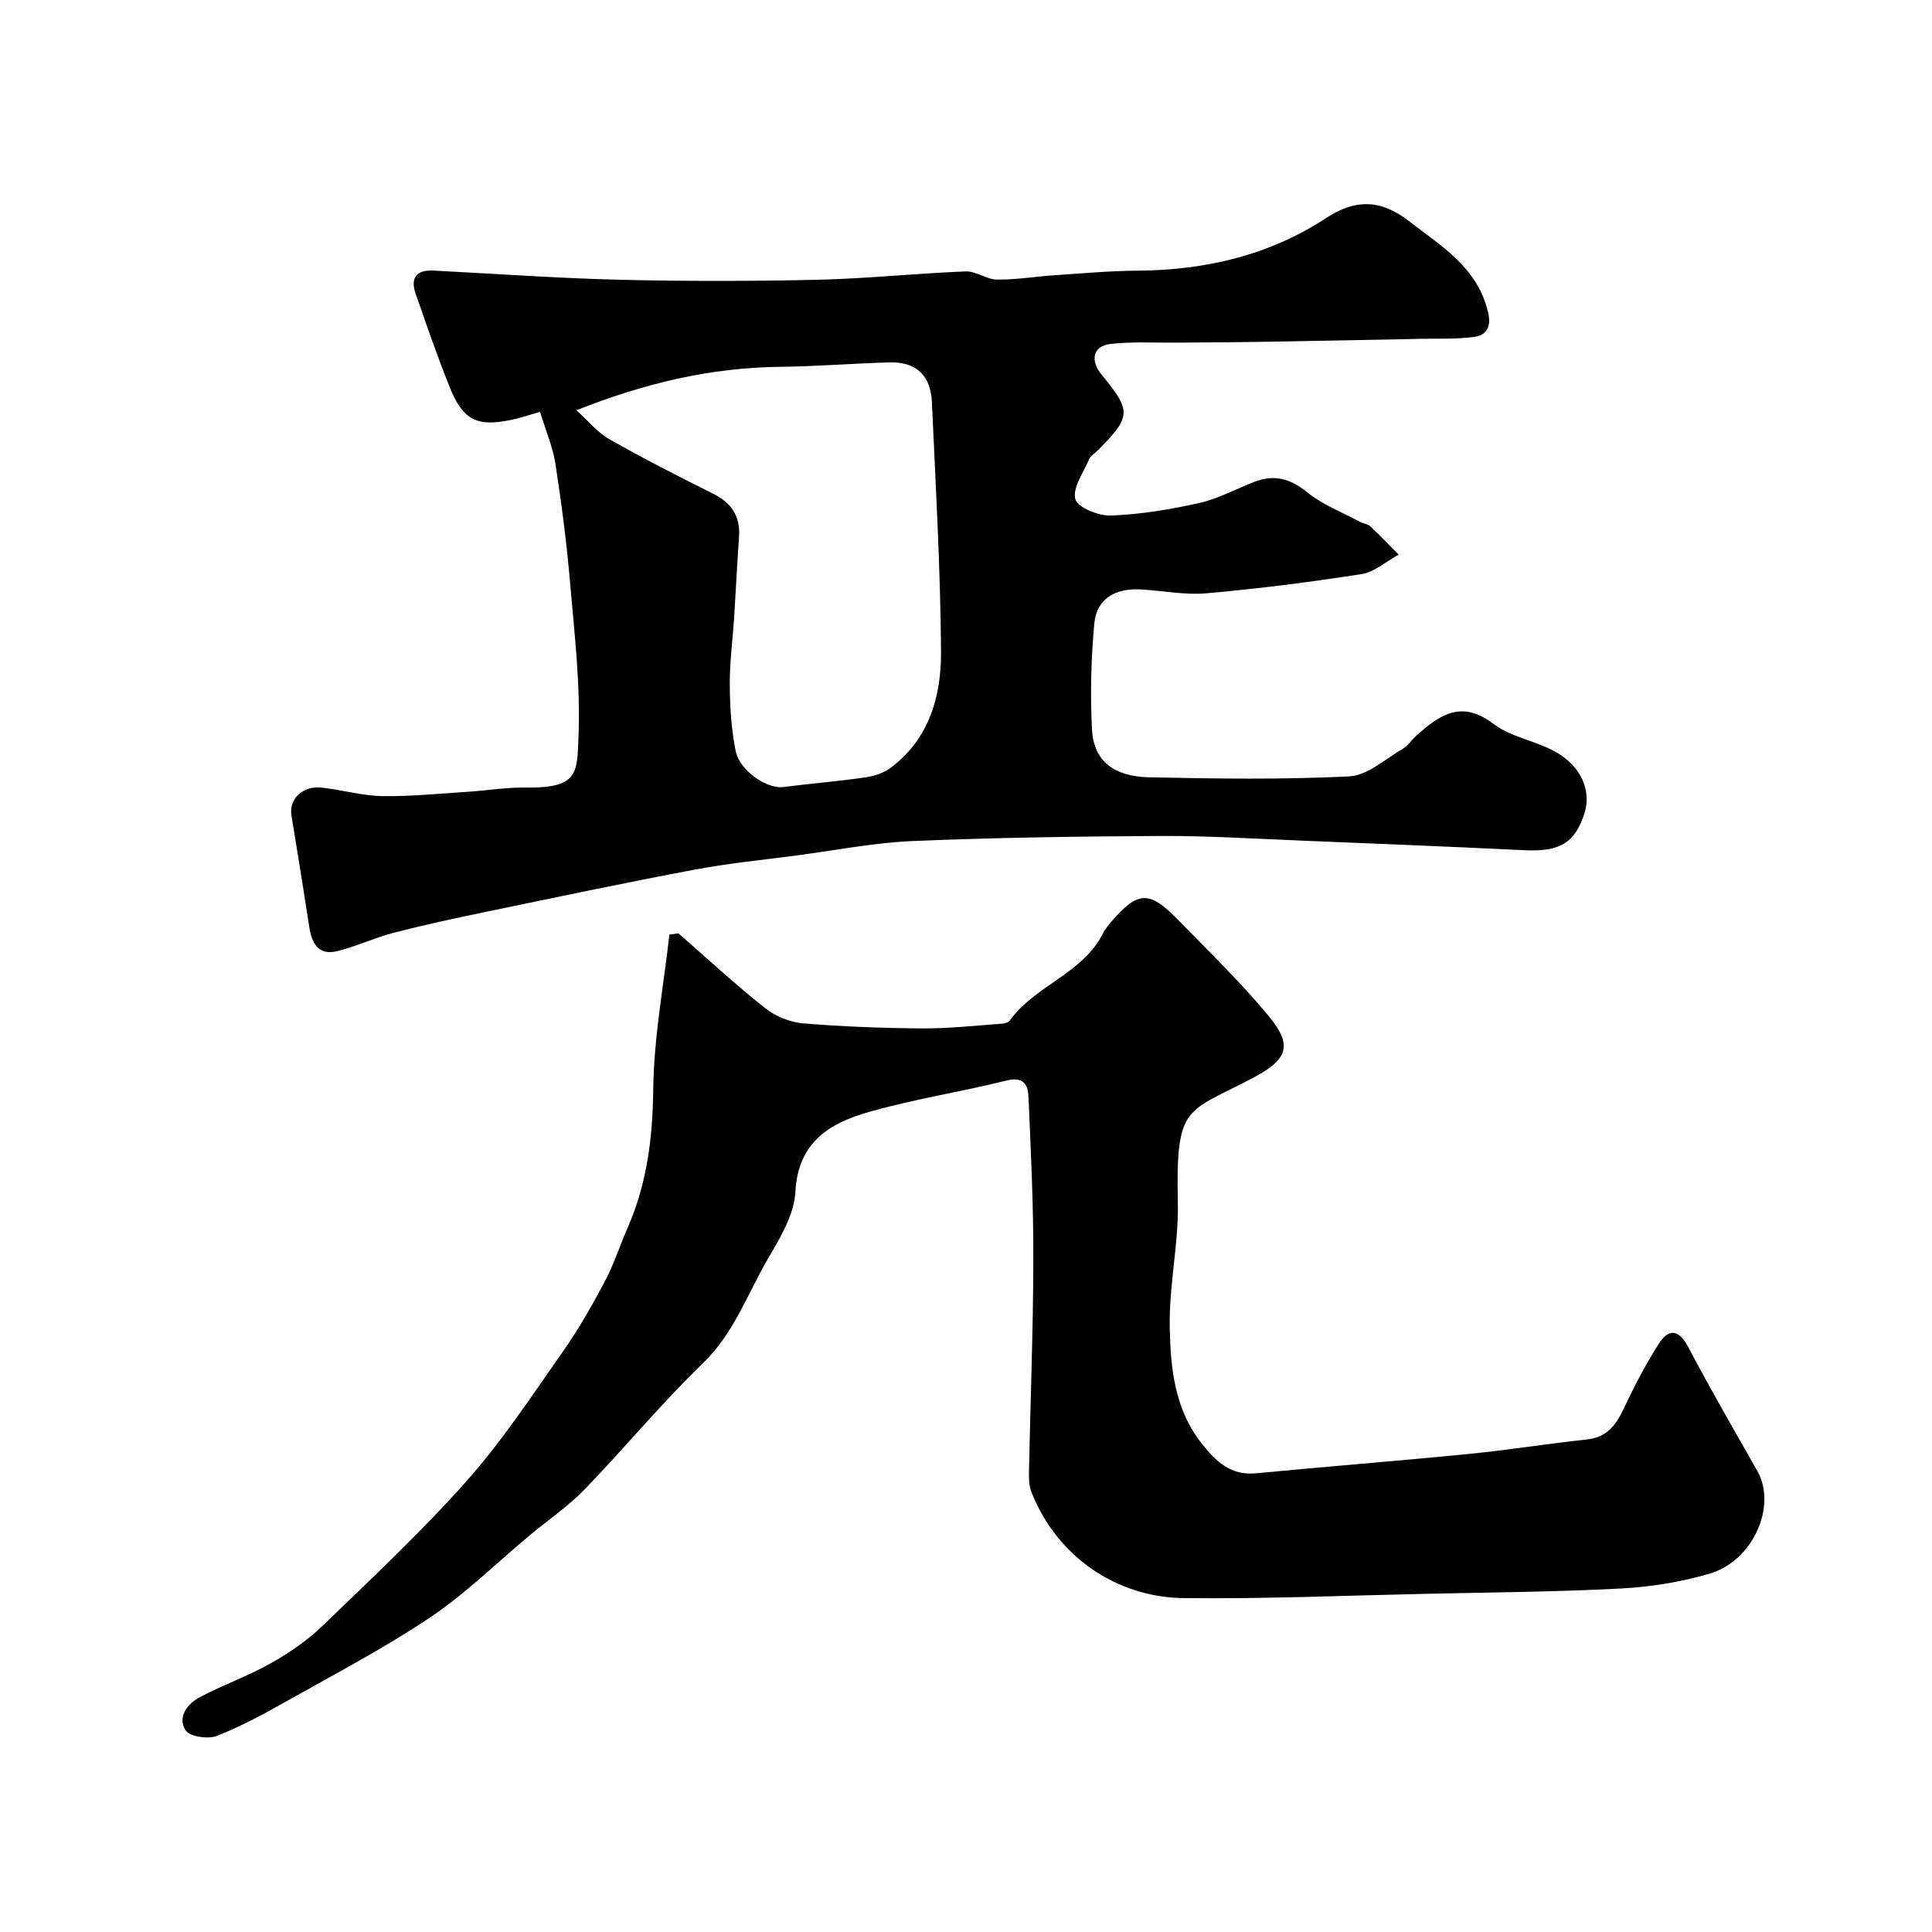 <svg enable-background="new 0 0 400 400" viewBox="0 0 400 400" xmlns="http://www.w3.org/2000/svg"><path d="m111.81 85.27c-2.26.64-3.96 1.23-5.69 1.6-7.35 1.59-10.25.2-13.05-6.8-2.54-6.33-4.76-12.79-7.01-19.24-1.15-3.28.13-4.99 3.67-4.81 12.85.65 25.69 1.59 38.55 1.9 13.68.33 27.39.31 41.07 0 10.2-.24 20.37-1.32 30.57-1.73 2.14-.08 4.33 1.67 6.5 1.69 3.93.05 7.86-.62 11.79-.89 5.76-.38 11.53-.91 17.29-.95 14.06-.1 27.22-3.15 39.1-10.92 5.84-3.82 11.11-3.98 17.06.62 6.86 5.31 14.31 9.67 16.46 19.04.67 2.94-.4 4.61-2.82 4.96-3.63.51-7.35.33-11.04.41-10.94.22-21.87.44-32.81.62-5.82.1-11.64.11-17.46.17-4.69.05-9.42-.25-14.05.27-3.65.41-4.32 3.39-1.86 6.37 6.22 7.54 6.16 8.69-.85 15.72-.59.59-1.43 1.07-1.73 1.78-1.19 2.76-3.49 5.93-2.86 8.27.47 1.74 4.86 3.5 7.43 3.39 6.13-.25 12.3-1.27 18.3-2.62 3.91-.88 7.57-2.91 11.36-4.37 4.07-1.57 7.4-.67 10.88 2.15 3.2 2.59 7.23 4.14 10.92 6.12.71.38 1.65.45 2.2.97 2.01 1.88 3.91 3.88 5.85 5.84-2.56 1.39-4.99 3.61-7.7 4.03-10.66 1.67-21.39 3.03-32.14 3.98-4.53.4-9.17-.59-13.77-.81-5.05-.24-8.94 1.91-9.41 7.09-.66 7.28-.86 14.66-.47 21.96.37 6.93 5.12 9.71 11.8 9.85 13.82.29 27.68.5 41.47-.19 3.77-.19 7.43-3.59 11.04-5.69 1.11-.65 1.87-1.88 2.87-2.77 4.74-4.22 9.27-7.47 15.88-2.44 3.64 2.77 8.75 3.51 12.85 5.79 5.41 3 7.53 8.13 6.04 12.77-1.98 6.17-5.13 7.98-12.43 7.63-15.52-.75-31.05-1.38-46.58-2.01-9.6-.39-19.2-.99-28.79-.94-17.1.09-34.2.33-51.28 1.05-7.98.34-15.92 1.91-23.87 2.96-7.13.94-14.32 1.65-21.38 2.98-14.4 2.71-28.73 5.74-43.08 8.71-6.37 1.32-12.73 2.69-19.02 4.31-4.01 1.04-7.83 2.86-11.85 3.84-3.85.94-5.21-1.65-5.73-5-1.19-7.73-2.42-15.45-3.7-23.17-.53-3.22 2.28-6.09 6.14-5.7 4.21.42 8.38 1.69 12.59 1.76 5.92.1 11.86-.51 17.79-.89 3.94-.25 7.87-.93 11.8-.87 11.28.17 10.82-3.02 11.13-10.83.41-10.49-.85-21.07-1.75-31.58-.71-8.31-1.8-16.6-3.07-24.85-.59-3.48-2.03-6.82-3.15-10.53zm7.53-.33c2.49 2.23 4.38 4.61 6.83 6 7 3.97 14.18 7.64 21.39 11.23 3.84 1.91 5.76 4.66 5.45 9-.4 5.59-.66 11.18-1.02 16.78-.3 4.6-.93 9.19-.9 13.78.03 4.57.31 9.22 1.21 13.69.84 4.22 6.55 7.97 9.9 7.53 5.66-.74 11.37-1.19 17.02-2.01 1.81-.26 3.77-.91 5.21-1.99 8.03-6.03 10.47-14.92 10.4-24.16-.13-17.17-1.11-34.34-1.89-51.51-.25-5.61-3.3-8.39-8.76-8.25-7.59.21-15.18.84-22.77.92-14.35.17-28.01 3.4-42.07 8.99z" fill="#000001"/><path d="m140.46 193.24c5.95 5.19 11.75 10.57 17.93 15.47 2.13 1.69 5.13 2.93 7.83 3.16 8.23.69 16.51.99 24.77 1.05 5.43.04 10.86-.58 16.29-.96.61-.04 1.46-.22 1.76-.64 5.23-7.31 15.07-9.68 19.3-18.04.44-.87 1.07-1.66 1.71-2.4 5.52-6.43 7.88-6.57 13.82-.47 6.41 6.58 13.05 12.99 18.88 20.06 4.88 5.92 3.9 8.83-3.09 12.56-14.03 7.49-16.25 5.28-15.8 25.95.18 8.52-1.82 17.08-1.68 25.6.15 8.55.94 17.24 6.77 24.48 2.95 3.67 5.94 6.46 11.09 5.97 14.72-1.41 29.46-2.56 44.17-4.02 8.11-.8 16.16-2.11 24.26-2.97 3.99-.42 5.95-2.71 7.55-6.08 2.22-4.69 4.6-9.35 7.39-13.72 1.99-3.12 4.11-3.17 6.12.65 4.56 8.66 9.47 17.14 14.31 25.66 4.09 7.2-.83 18.6-9.89 21.26-5.89 1.73-12.14 2.74-18.28 3.07-13.58.71-27.19.81-40.79 1.11-16.6.36-33.2 1.07-49.79.88-13.87-.16-26.18-8.47-31.53-21.91-.52-1.32-.55-2.9-.52-4.35.29-14.6.87-29.2.9-43.79.03-11.28-.51-22.57-1.01-33.84-.1-2.33-1.02-4.14-4.44-3.29-9.47 2.37-19.18 3.84-28.55 6.52-8.08 2.3-14.73 6.2-15.26 16.54-.24 4.73-3.18 9.57-5.7 13.89-4.26 7.3-7.02 15.4-13.43 21.58-8.6 8.3-16.24 17.6-24.57 26.2-3.4 3.51-7.54 6.31-11.32 9.46-6.81 5.68-13.2 12.01-20.52 16.93-9.45 6.35-19.6 11.66-29.54 17.26-4.78 2.69-9.64 5.35-14.73 7.34-1.82.71-5.63.13-6.45-1.17-1.77-2.79.41-5.51 3.01-6.89 4.75-2.51 9.89-4.32 14.57-6.95 3.81-2.14 7.56-4.69 10.69-7.71 10.19-9.83 20.57-19.54 29.96-30.11 7.35-8.27 13.48-17.64 19.87-26.72 3.23-4.59 6.03-9.51 8.66-14.47 1.9-3.57 3.14-7.49 4.77-11.21 4.03-9.18 5.19-18.71 5.3-28.76.12-10.65 2.15-21.29 3.34-31.93.62-.09 1.25-.17 1.87-.25z" fill="#000001"/></svg>